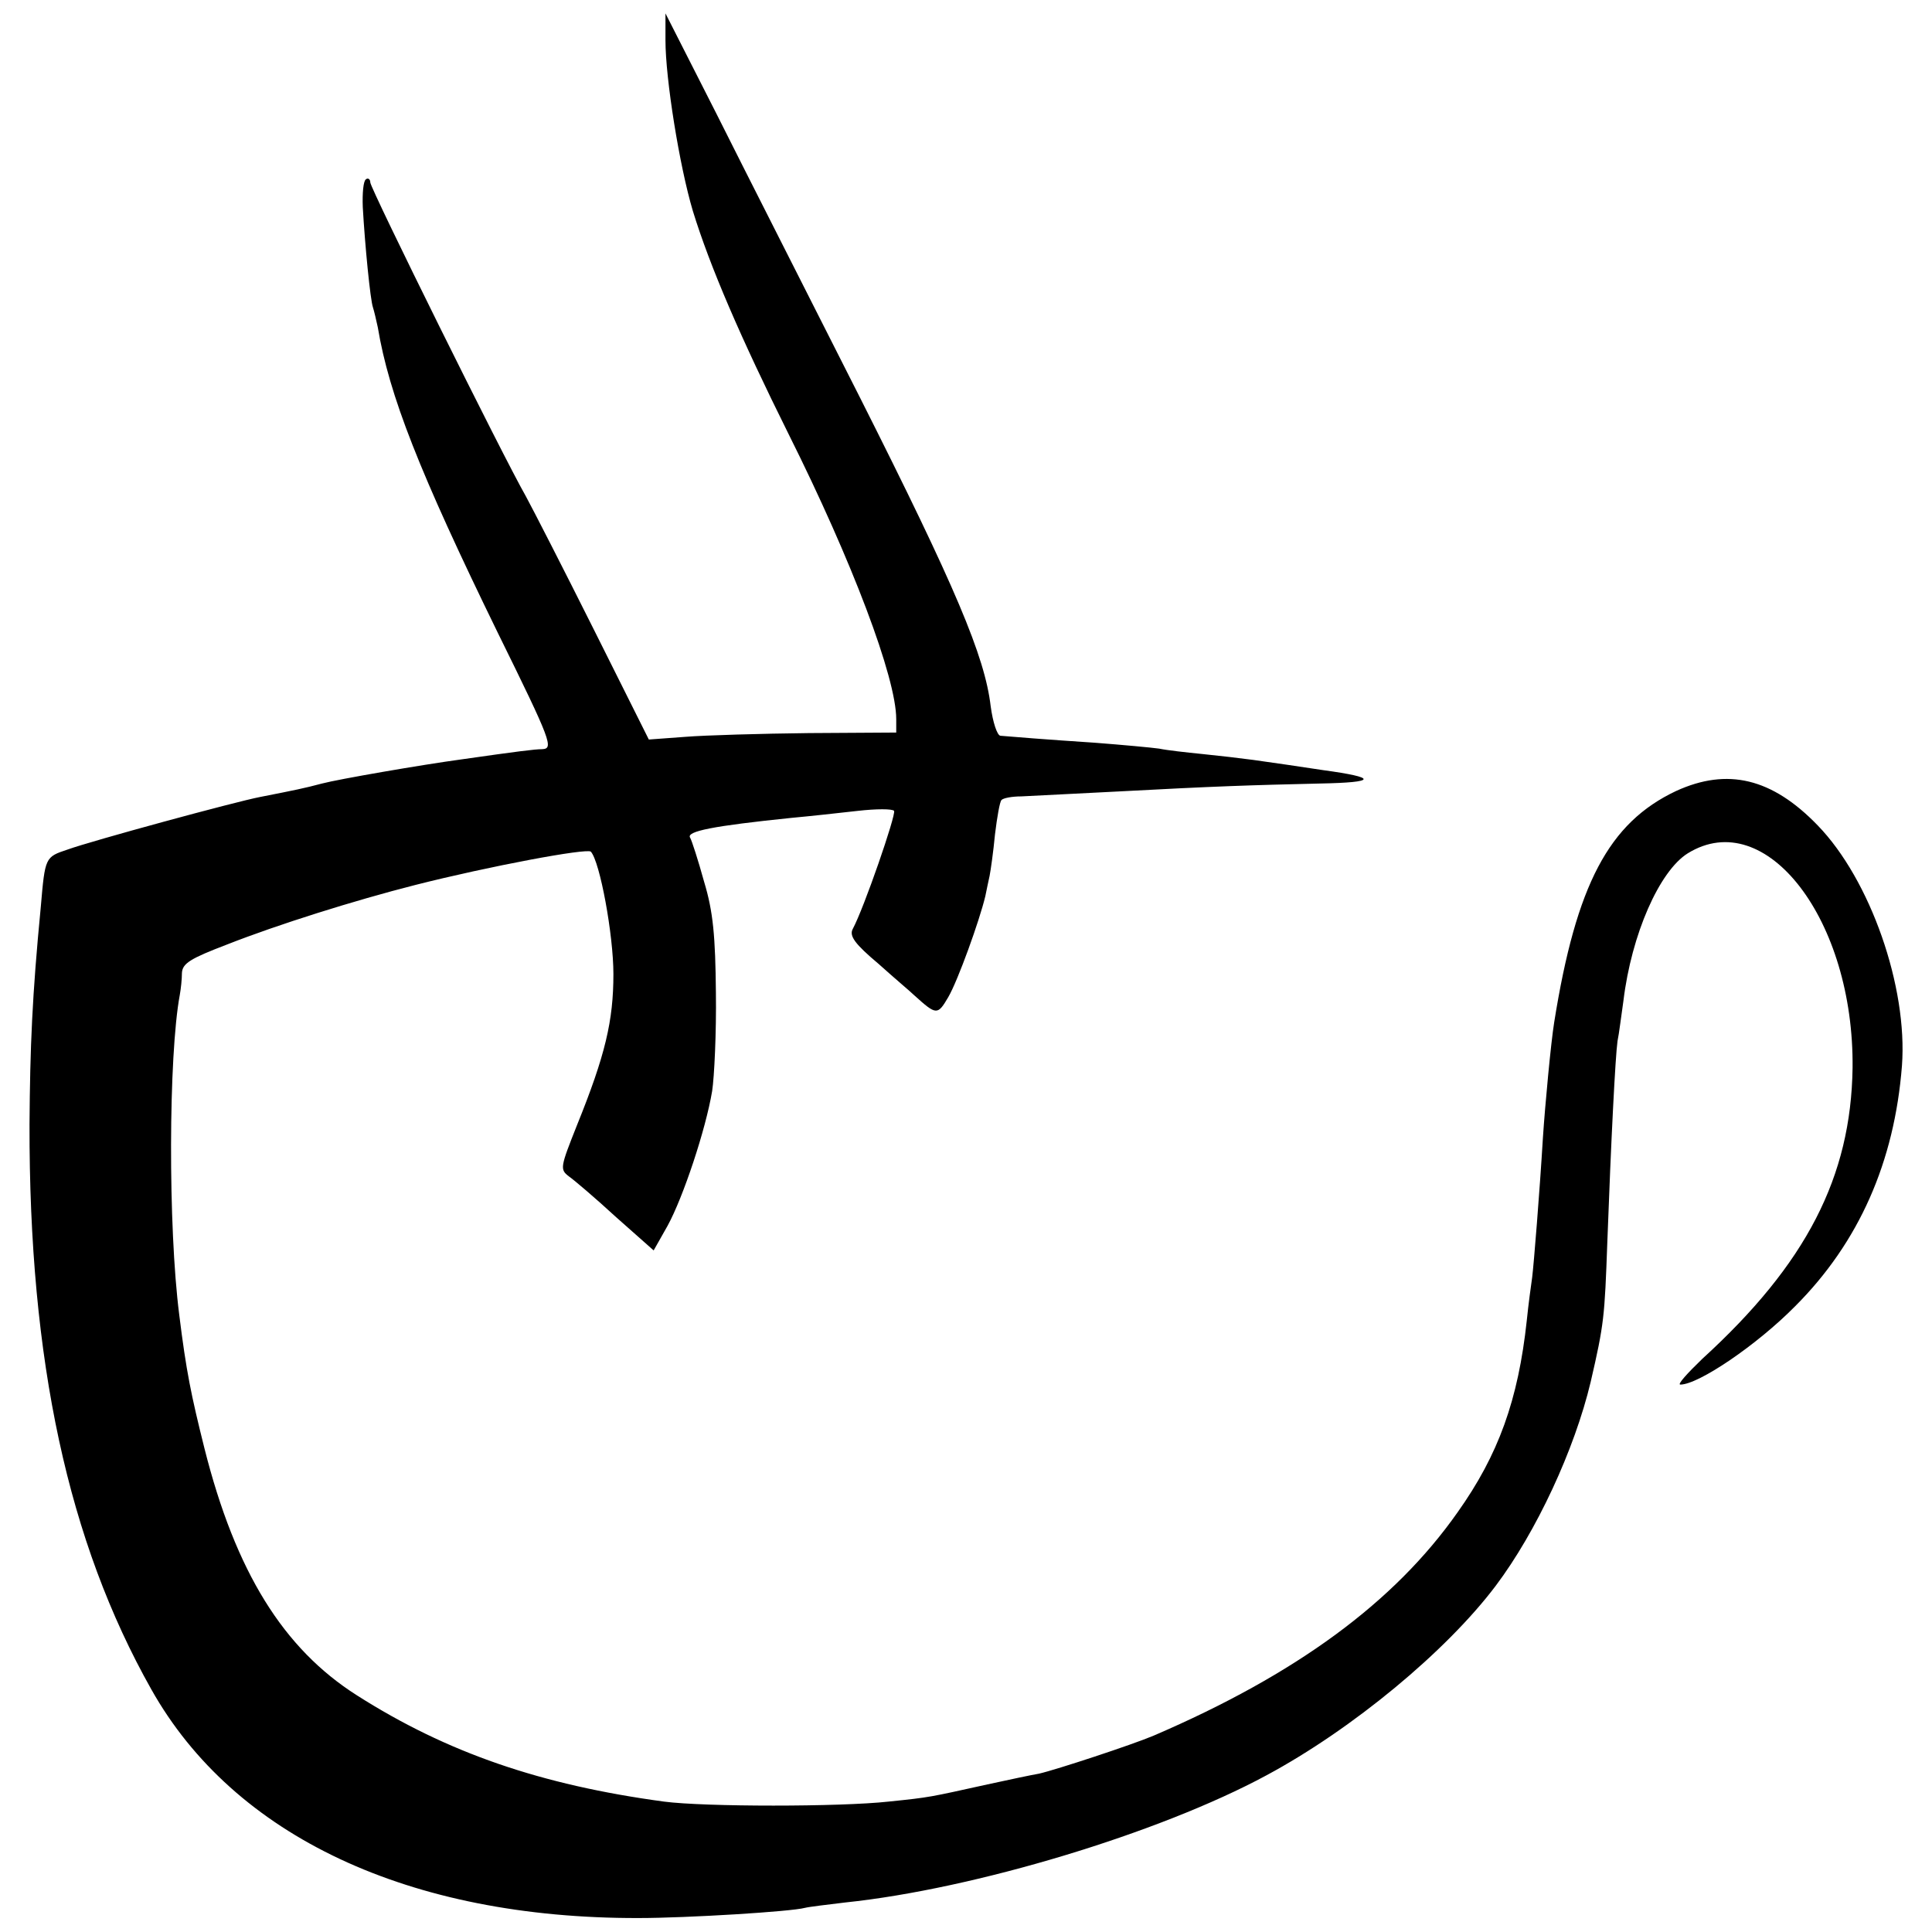 <?xml version="1.0" standalone="no"?>
<!DOCTYPE svg PUBLIC "-//W3C//DTD SVG 20010904//EN"
 "http://www.w3.org/TR/2001/REC-SVG-20010904/DTD/svg10.dtd">
<svg version="1.0" xmlns="http://www.w3.org/2000/svg"
 width="360pt" height="360pt" viewBox="0 0 360 360"
 preserveAspectRatio="xMidYMid meet">
<g transform="translate(0,360) scale(0.1,-0.1)"
fill="#000000" stroke="none">
<path d="M1240 3525 c0 -72 26 -234 51 -318 32 -104 89 -236 178 -415 119
-238 201 -455 201 -532 l0 -25 -163 -1 c-89 -1 -193 -4 -230 -7 l-68 -5 -103
206 c-57 114 -114 225 -126 247 -44 77 -290 574 -290 585 0 6 -4 9 -8 6 -5 -3
-7 -26 -6 -52 4 -71 14 -173 19 -187 2 -6 6 -23 9 -37 21 -126 77 -269 224
-570 100 -203 104 -215 82 -216 -13 0 -45 -4 -150 -19 -74 -10 -230 -37 -260
-45 -34 -9 -49 -12 -115 -25 -47 -9 -315 -82 -359 -98 -42 -14 -42 -14 -50
-107 -16 -165 -20 -261 -21 -405 -1 -441 72 -778 227 -1053 154 -274 481 -427
908 -426 90 0 285 12 310 19 8 2 42 6 75 10 240 25 585 129 785 237 160 86
335 231 427 353 76 101 147 254 177 380 25 108 26 121 31 260 7 191 15 347 19
375 3 14 7 48 11 75 15 124 67 242 120 275 146 90 310 -125 307 -400 -3 -203
-86 -365 -280 -542 -28 -27 -47 -48 -41 -48 34 0 143 74 214 146 119 119 185
269 199 448 11 147 -59 347 -157 448 -85 88 -168 108 -264 64 -125 -59 -186
-174 -227 -431 -6 -37 -17 -154 -21 -215 -6 -100 -17 -236 -20 -260 -2 -14 -7
-50 -10 -80 -16 -149 -53 -251 -129 -358 -118 -168 -301 -302 -566 -416 -40
-17 -183 -64 -214 -71 -12 -2 -55 -11 -96 -20 -109 -24 -106 -24 -184 -32 -90
-10 -343 -10 -419 0 -229 31 -404 91 -572 198 -137 87 -226 230 -284 460 -25
100 -34 144 -47 249 -21 164 -20 483 1 596 2 11 4 29 4 41 1 18 16 27 84 53
94 37 237 82 351 111 138 35 320 69 327 62 17 -19 42 -155 42 -228 0 -87 -15
-151 -68 -282 -31 -78 -32 -82 -15 -95 10 -7 50 -41 88 -76 l70 -62 26 46 c29
53 71 179 83 251 4 26 8 109 7 183 -1 105 -5 151 -22 207 -11 40 -23 77 -26
82 -8 12 43 22 189 37 33 3 88 9 123 13 35 4 65 4 68 0 4 -7 -56 -181 -77
-220 -7 -13 4 -28 48 -65 30 -27 61 -53 67 -59 41 -37 43 -37 63 -3 18 31 58
142 69 188 2 11 6 28 8 38 2 10 7 45 10 77 4 33 9 61 12 64 3 4 20 7 37 7 18
1 97 5 177 9 186 10 251 12 380 15 106 2 108 11 5 25 -52 8 -81 12 -130 19
-22 3 -65 8 -95 11 -30 3 -66 7 -80 10 -14 2 -68 7 -120 11 -91 6 -153 11
-176 13 -6 1 -14 25 -18 55 -11 93 -65 221 -244 576 -96 190 -217 428 -268
530 l-94 185 0 -50z"/>
</g>
</svg>
